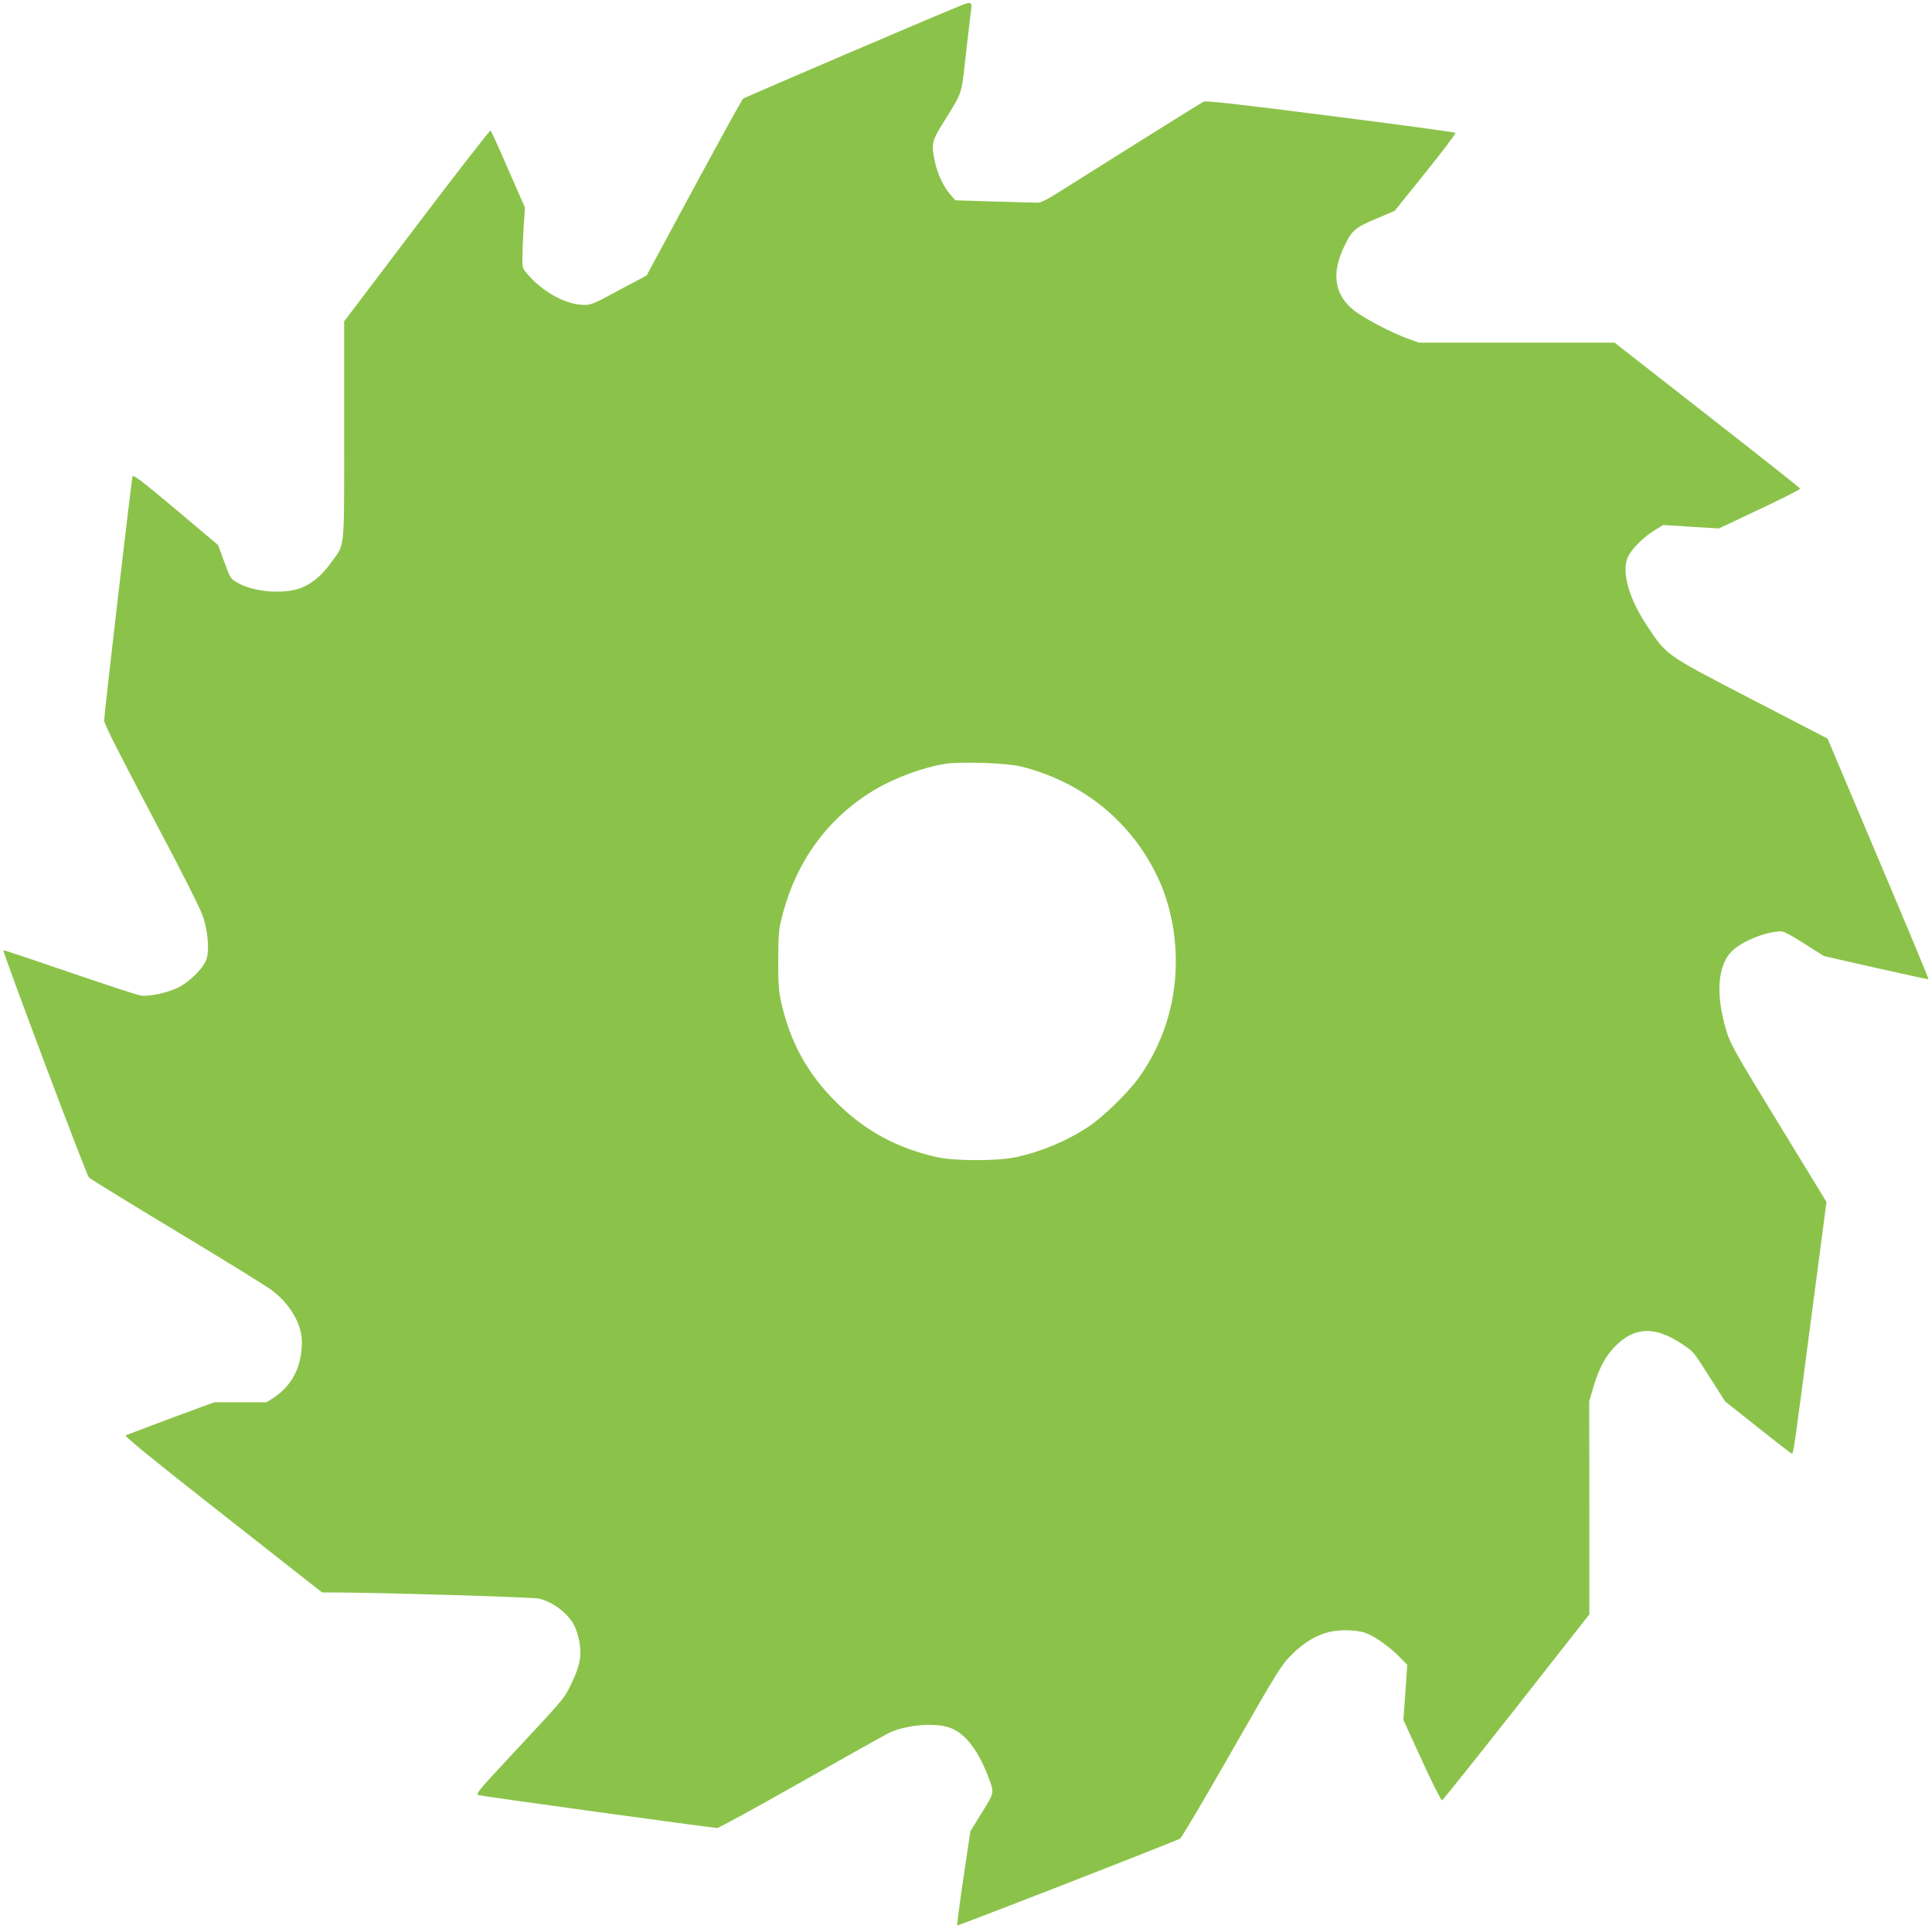 <?xml version="1.0" standalone="no"?>
<!DOCTYPE svg PUBLIC "-//W3C//DTD SVG 20010904//EN"
 "http://www.w3.org/TR/2001/REC-SVG-20010904/DTD/svg10.dtd">
<svg version="1.0" xmlns="http://www.w3.org/2000/svg"
 width="1280pt" height="1278pt" viewBox="0 0 1280 1278"
 preserveAspectRatio="xMidYMid meet">
<g transform="translate(0,1278) scale(0.1,-0.1)"
fill="#8bc34a" stroke="none">
<path d="M6390 12753 c-59 -20 -1458 -618 -1467 -627 -7 -6 -154 -272 -326
-591 l-313 -580 -54 -29 c-30 -15 -112 -59 -182 -97 -109 -59 -135 -69 -177
-69 -114 0 -263 78 -364 190 -46 51 -47 53 -46 119 0 36 4 127 8 201 l9 135
-111 253 c-60 139 -113 255 -117 257 -5 3 -224 -280 -489 -629 l-481 -635 0
-723 c0 -818 7 -745 -84 -872 -58 -81 -116 -132 -185 -164 -110 -51 -319 -39
-435 26 -48 27 -49 29 -90 139 l-41 112 -280 236 c-230 193 -281 232 -287 218
-7 -21 -188 -1573 -188 -1618 0 -20 105 -228 315 -625 205 -386 324 -623 341
-675 31 -96 41 -212 24 -274 -16 -59 -113 -157 -193 -195 -74 -35 -190 -59
-242 -52 -22 3 -236 73 -475 155 -239 82 -436 148 -438 146 -7 -7 551 -1491
567 -1506 9 -9 272 -171 586 -360 314 -189 597 -364 629 -389 120 -92 196
-224 196 -340 0 -163 -65 -291 -189 -371 l-45 -29 -173 0 -174 0 -287 -106
c-158 -59 -293 -110 -300 -114 -9 -4 205 -179 644 -523 l658 -517 90 0 c296
-1 1314 -31 1350 -41 97 -26 190 -99 232 -180 13 -26 28 -77 34 -114 14 -90 1
-155 -57 -274 -50 -101 -21 -67 -462 -541 -141 -151 -169 -186 -154 -192 19
-7 1556 -219 1586 -218 10 0 260 137 555 304 295 167 555 312 577 323 106 54
303 73 402 39 100 -33 184 -136 253 -308 50 -127 51 -118 -35 -257 l-76 -123
-46 -309 c-25 -170 -44 -312 -41 -315 5 -4 1435 553 1476 575 10 5 163 265
342 578 310 543 328 571 400 643 79 79 163 129 250 149 73 17 184 13 240 -8
61 -23 159 -93 224 -160 l49 -50 -12 -183 -13 -183 123 -268 c67 -147 127
-266 133 -264 6 2 228 280 494 618 l482 614 0 705 -1 705 26 90 c37 127 81
210 145 275 130 132 265 136 447 14 75 -51 67 -40 190 -233 l92 -145 218 -173
c119 -95 221 -173 224 -173 11 0 12 4 124 861 l106 806 -317 519 c-285 466
-320 528 -345 610 -76 251 -60 446 42 539 72 65 224 124 320 125 16 0 77 -32
154 -82 l129 -82 344 -78 c190 -43 347 -77 349 -75 2 2 -148 362 -333 799
l-336 795 -506 262 c-576 299 -558 286 -693 490 -122 184 -169 363 -121 457
27 53 106 130 176 172 l55 34 184 -12 185 -11 271 128 c149 70 270 131 268
136 -1 4 -278 223 -616 487 l-614 480 -648 0 -648 0 -73 26 c-102 37 -278 128
-349 181 -134 101 -161 240 -79 418 54 117 73 135 213 194 l127 54 205 255
c113 140 202 258 198 262 -4 4 -377 55 -828 112 -593 76 -826 102 -840 95 -19
-9 -726 -452 -960 -600 -75 -48 -120 -70 -140 -70 -16 0 -146 4 -288 8 l-258
8 -35 41 c-45 53 -82 132 -100 214 -25 120 -22 135 57 262 130 211 116 168
149 457 16 142 32 275 35 296 5 38 -4 45 -45 30z m375 -5051 c397 -100 713
-350 891 -705 88 -173 134 -377 134 -588 0 -280 -85 -546 -246 -770 -72 -100
-237 -260 -332 -323 -146 -96 -312 -166 -485 -203 -116 -25 -399 -25 -515 0
-267 59 -482 175 -673 366 -193 192 -308 404 -366 674 -14 63 -18 125 -17 272
1 179 3 197 31 305 94 351 301 632 600 813 140 84 326 153 478 177 104 16 408
5 500 -18z"/>
</g>
</svg>
